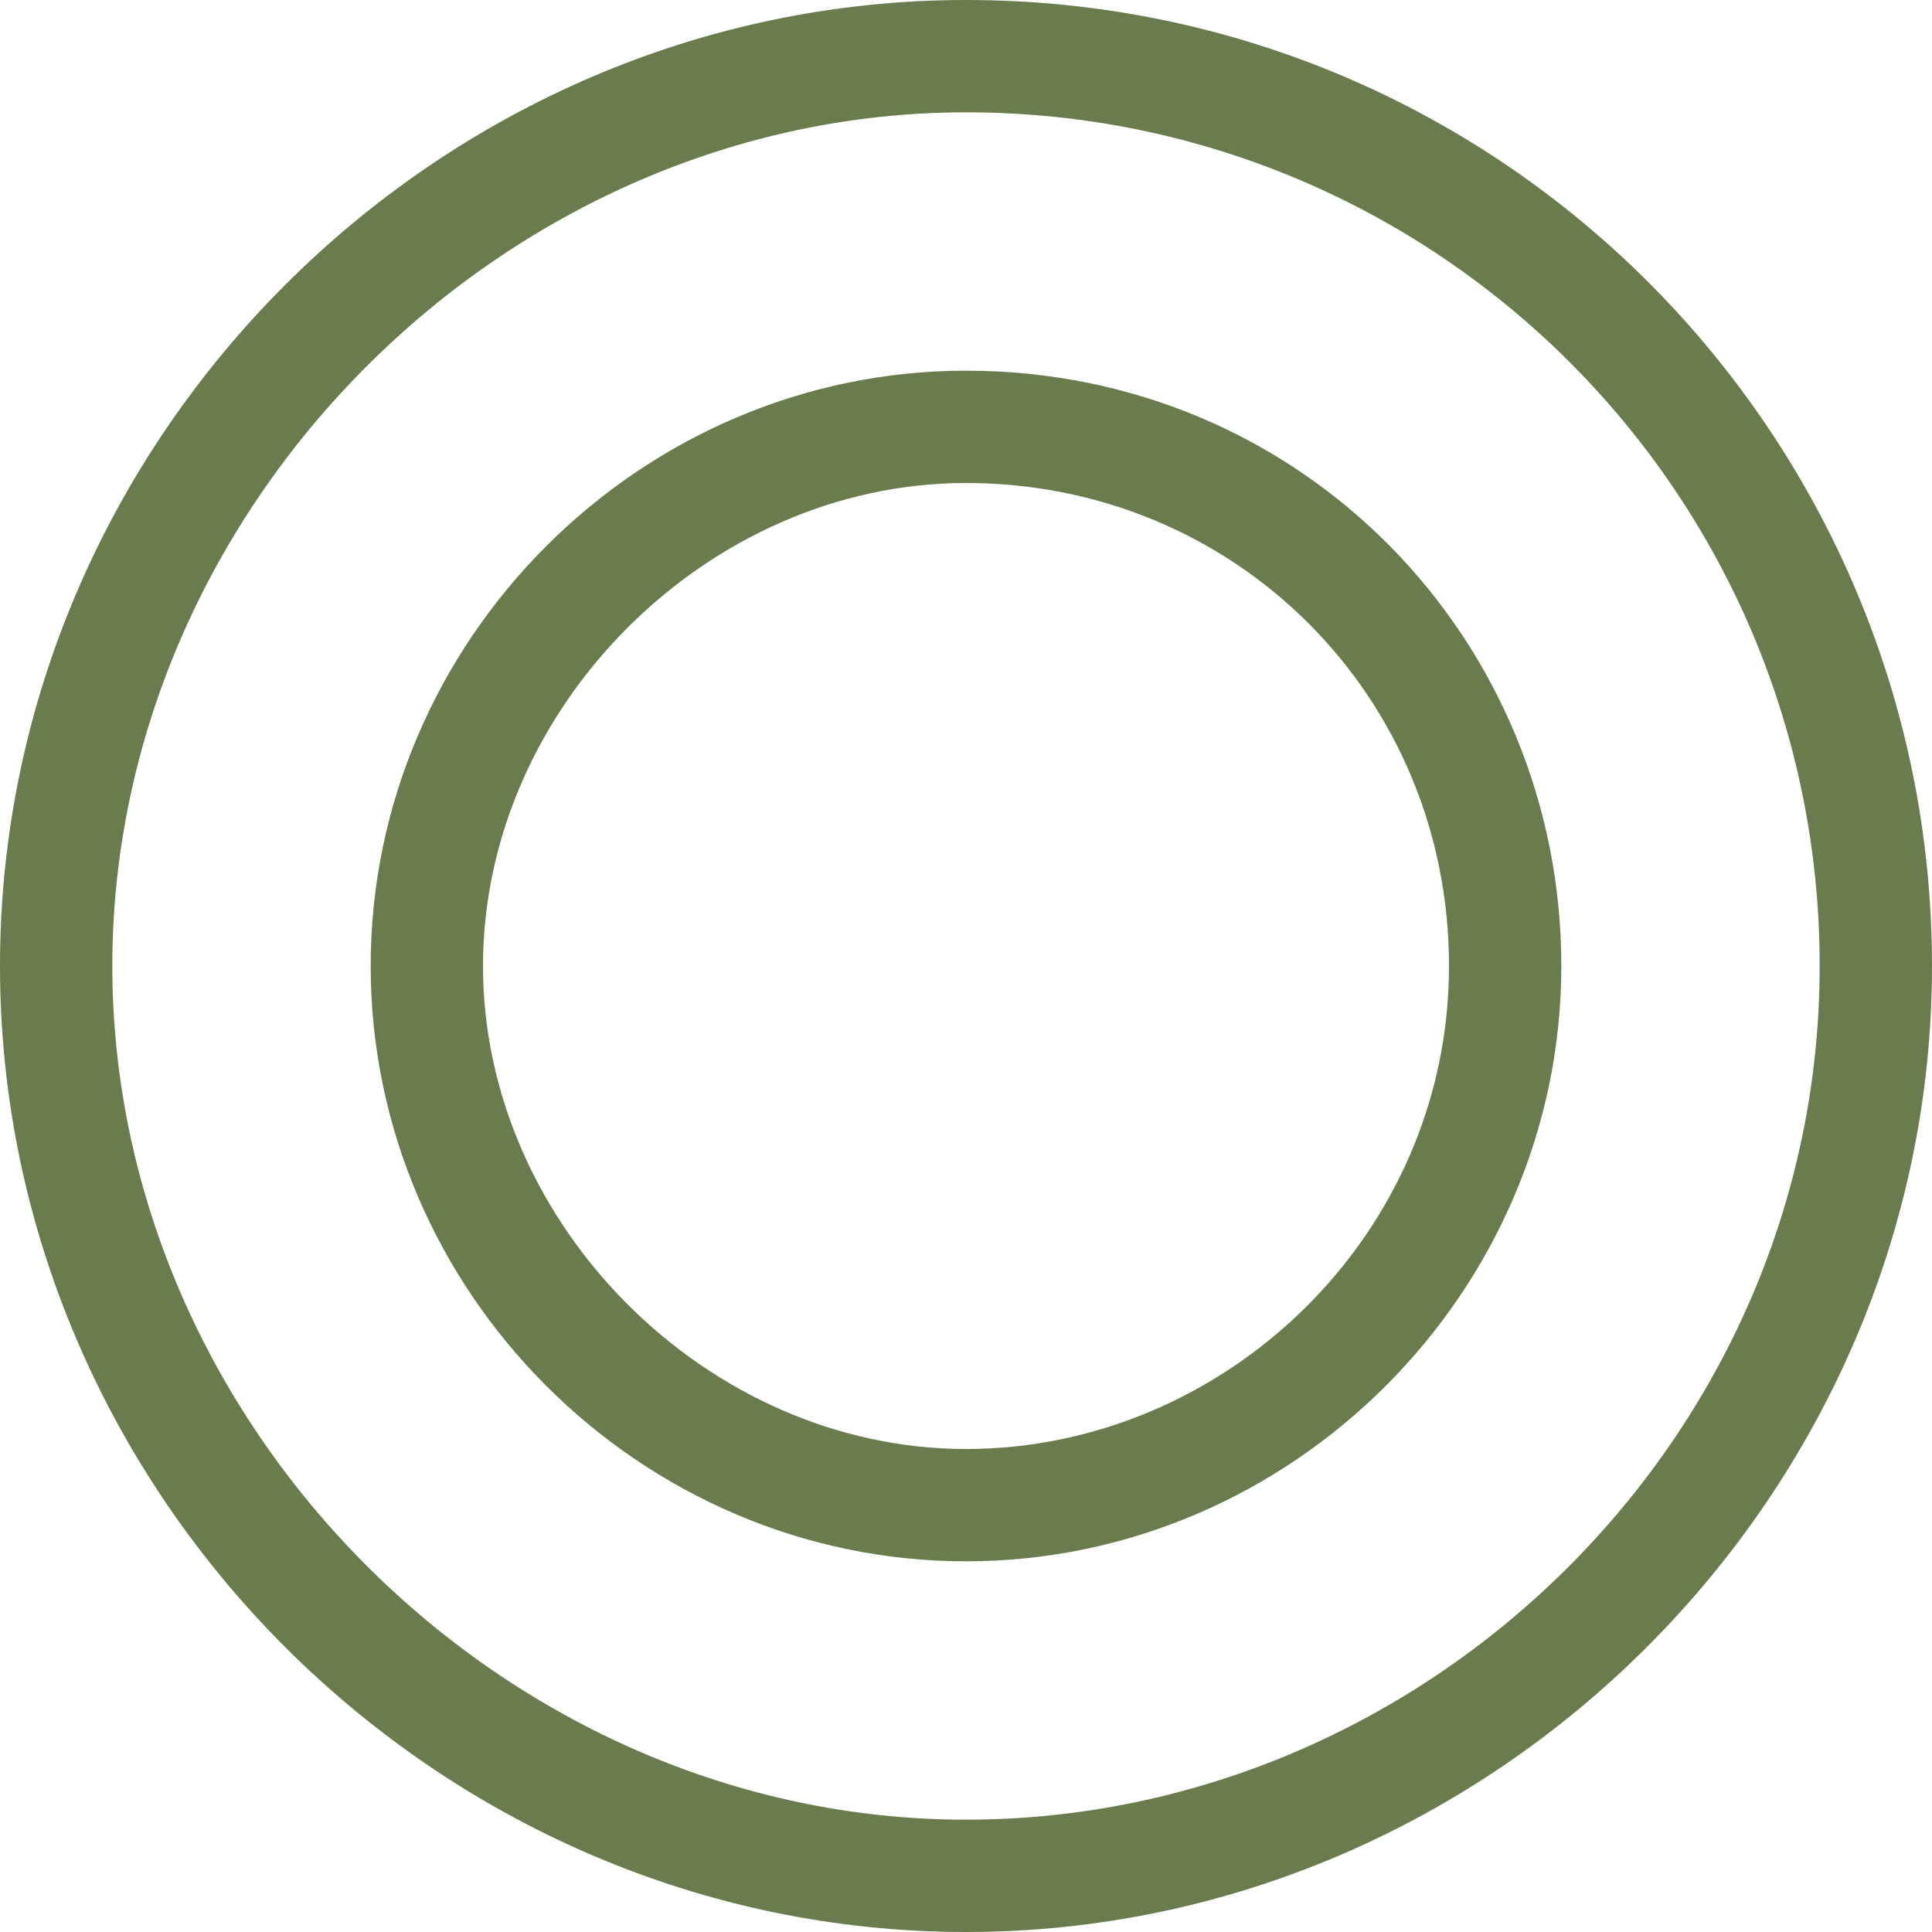 <?xml version="1.0" encoding="UTF-8"?>
<svg xmlns="http://www.w3.org/2000/svg" version="1.1" viewBox="0 0 17.2 17.2">
  <defs>
    <style>
      .cls-1 {
        fill: #6a7c4d;
      }
    </style>
  </defs>
  <!-- Generator: Adobe Illustrator 28.6.0, SVG Export Plug-In . SVG Version: 1.2.0 Build 709)  -->
  <g>
    <g id="_レイヤー_1" data-name="レイヤー_1">
      <g id="Layer_1">
        <path class="cls-1" d="M8.6,1c4.2,0,7.6,3.4,7.6,7.6s-3.5,7.6-7.6,7.6S1,12.7,1,8.6,4.5,1,8.6,1M8.6,0C3.9,0,0,3.9,0,8.6s3.9,8.6,8.6,8.6,8.6-3.9,8.6-8.6S13.4,0,8.6,0h0Z"/>
      </g>
      <g id="Layer_1-2" data-name="Layer_1">
        <path class="cls-1" d="M8.6,4.3c2.4,0,4.3,1.9,4.3,4.3s-2,4.3-4.3,4.3-4.3-2-4.3-4.3,2-4.3,4.3-4.3M8.6,3.3c-2.9,0-5.3,2.4-5.3,5.3s2.4,5.3,5.3,5.3,5.3-2.4,5.3-5.3-2.3-5.3-5.3-5.3h0Z"/>
      </g>
    </g>
  </g>
</svg>